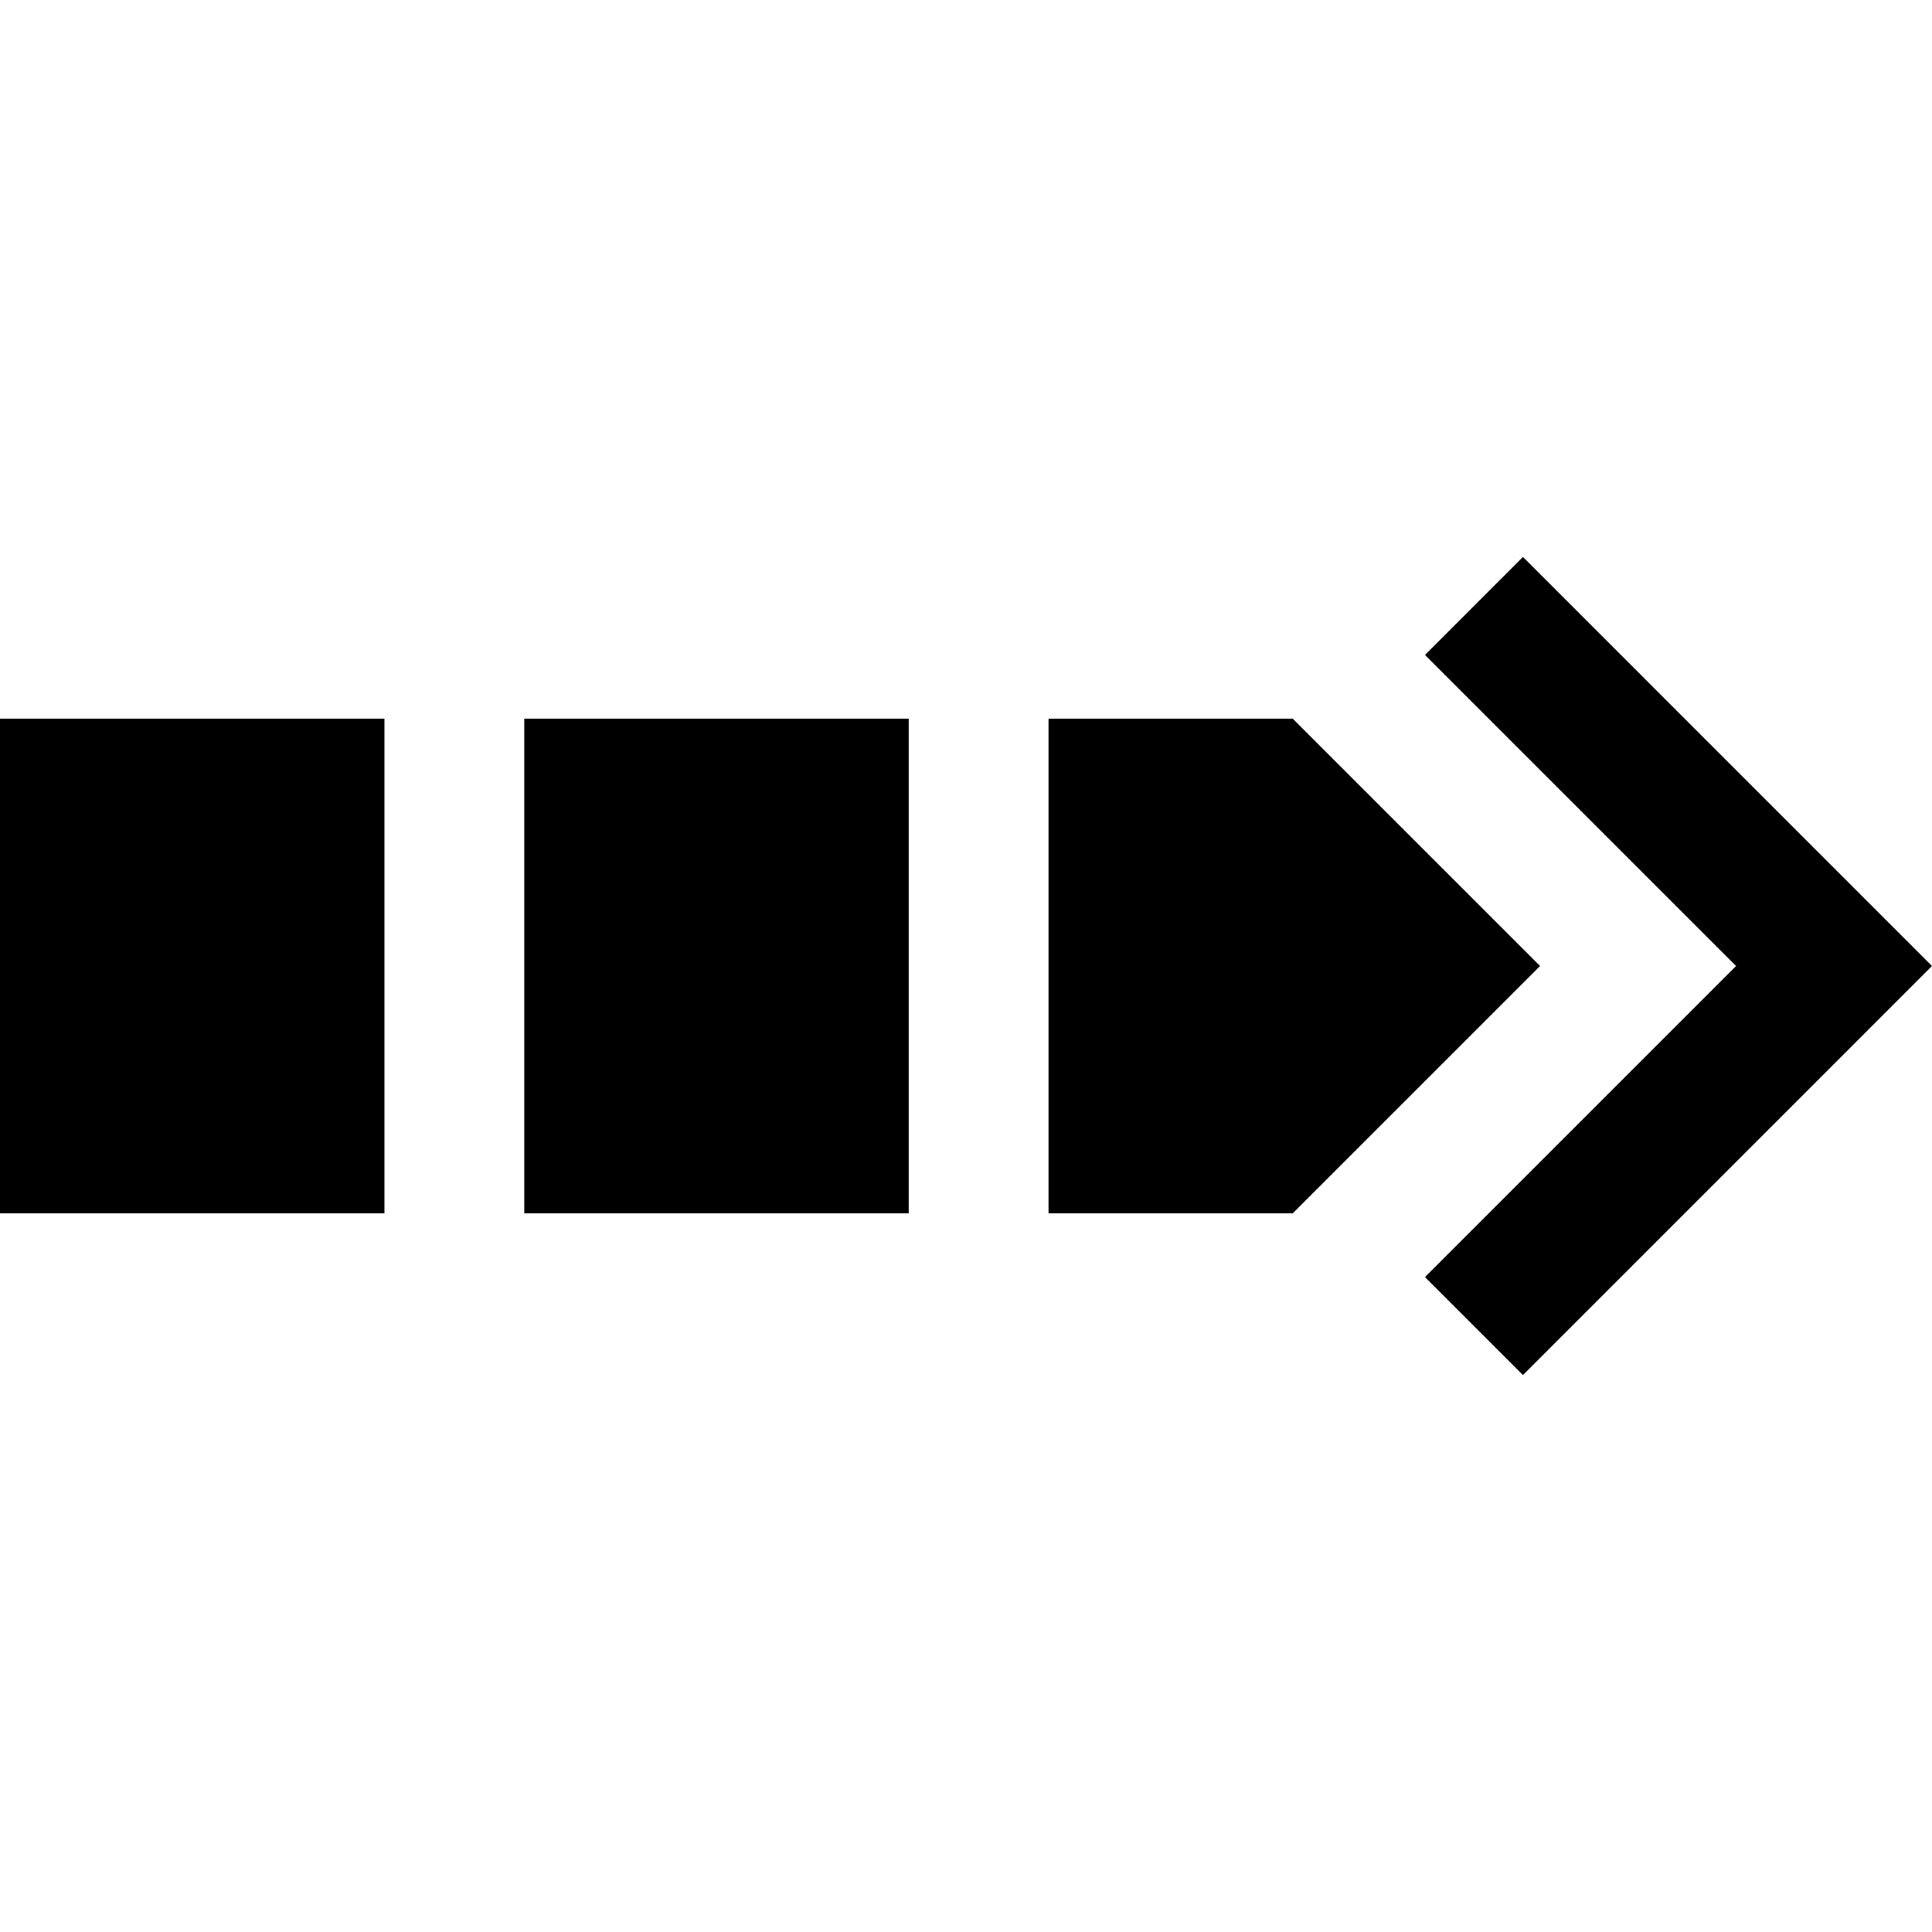 <?xml version="1.0" encoding="iso-8859-1"?>
<!-- Generator: Adobe Illustrator 17.1.0, SVG Export Plug-In . SVG Version: 6.00 Build 0)  -->
<!DOCTYPE svg PUBLIC "-//W3C//DTD SVG 1.1//EN" "http://www.w3.org/Graphics/SVG/1.1/DTD/svg11.dtd">
<svg version="1.1" id="Capa_1" xmlns="http://www.w3.org/2000/svg" xmlns:xlink="http://www.w3.org/1999/xlink" x="0px" y="0px"
	 viewBox="0 0 209.135 209.135" style="enable-background:new 0 0 209.135 209.135;" xml:space="preserve">
<path d="M41.615,77.791v53.552H0V77.791H41.615z M56.75,77.791v53.552h41.615V77.791H56.75z M164.857,60.289L154.25,70.897
	l6.895,6.895l0,0l26.777,26.776l-33.672,33.671l10.607,10.607l44.277-44.278L164.857,60.289z M143.644,127.632l23.065-23.064
	l-23.065-23.064l-3.712-3.712H113.5v53.552h26.432L143.644,127.632z"/>
<g>
</g>
<g>
</g>
<g>
</g>
<g>
</g>
<g>
</g>
<g>
</g>
<g>
</g>
<g>
</g>
<g>
</g>
<g>
</g>
<g>
</g>
<g>
</g>
<g>
</g>
<g>
</g>
<g>
</g>
</svg>
